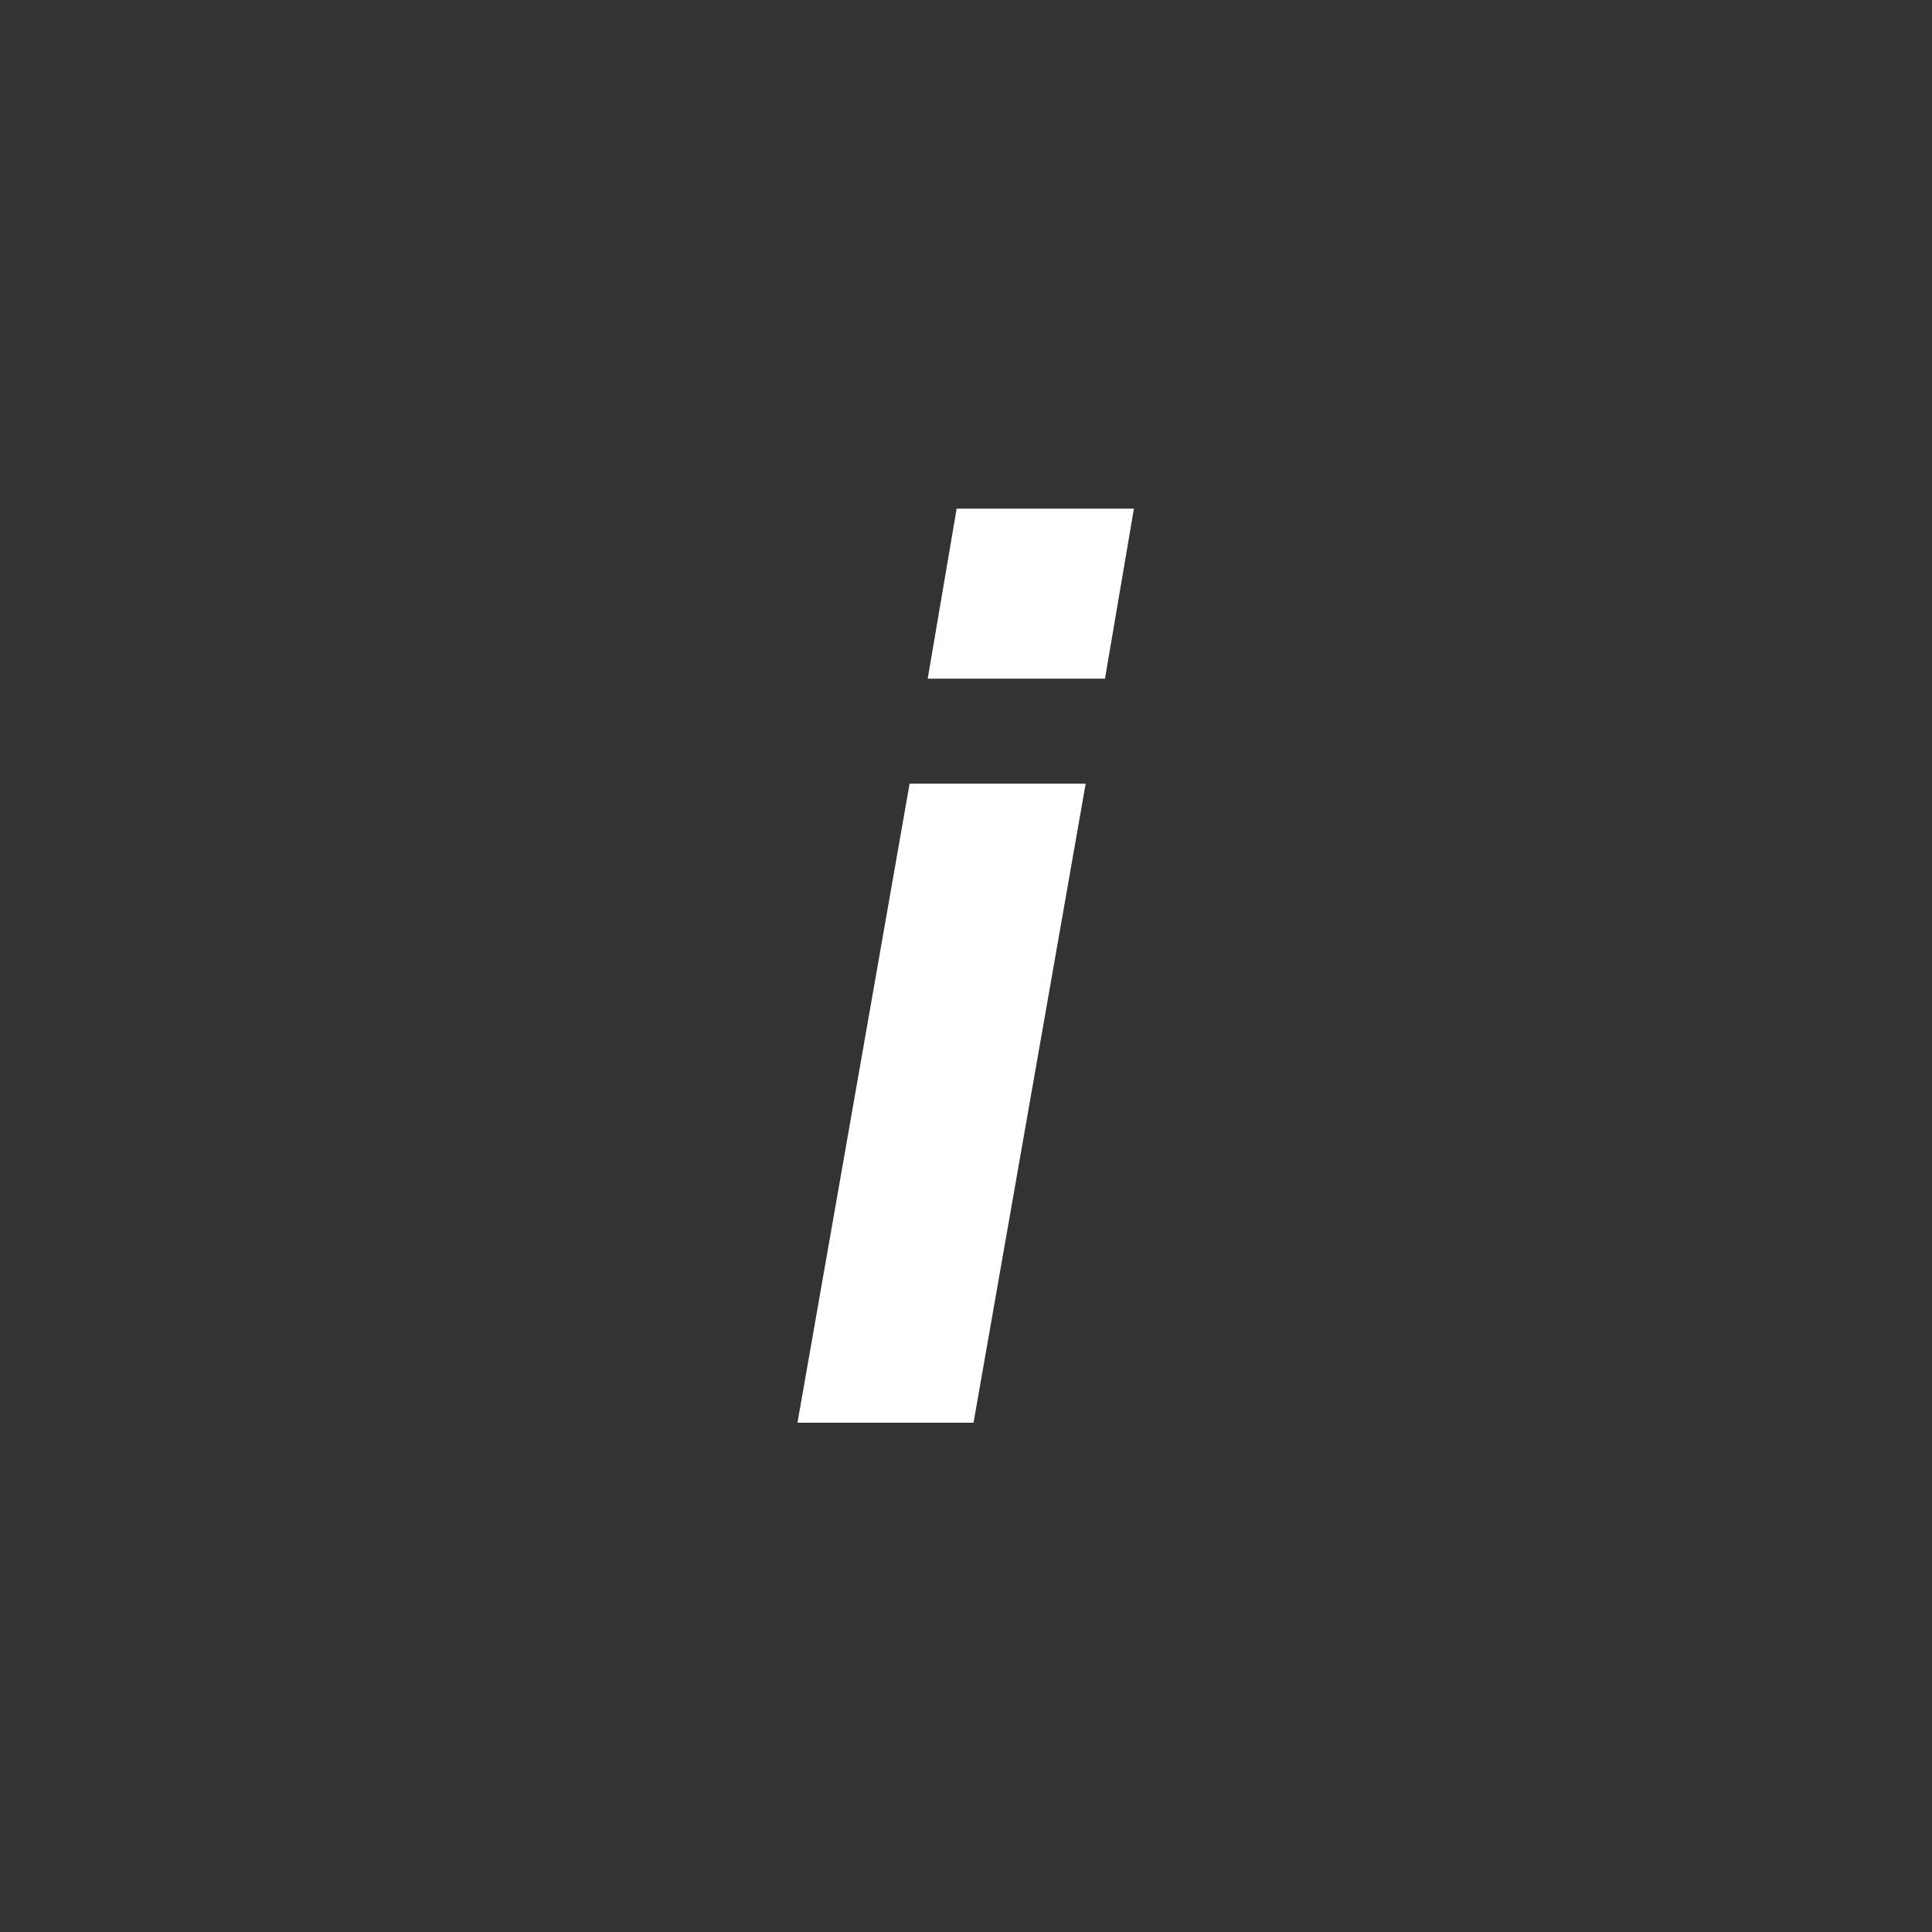 <svg style="fill-rule:evenodd;clip-rule:evenodd;stroke-linejoin:round;stroke-miterlimit:2;" xml:space="preserve" xmlns:xlink="http://www.w3.org/1999/xlink" xmlns="http://www.w3.org/2000/svg" version="1.1" viewBox="0 0 2084 2084" height="100%" width="100%">
    <rect x="0" y="0" width="2084" height="2084" fill="#333333" stroke="none"/>
    <g transform="matrix(6.536,0,0,6.536,1000.69,1351.26)">
        <g id="Layer-1">
            <path style="fill:white;fill-rule:nonzero;" d="M0,-94.733L4.776,-122.795L34.033,-122.795L29.256,-94.733L0,-94.733ZM-21.494,28.062L-2.985,-77.419L26.072,-77.419L7.562,28.062L-21.494,28.062Z"></path>
        </g>
    </g>
</svg>
